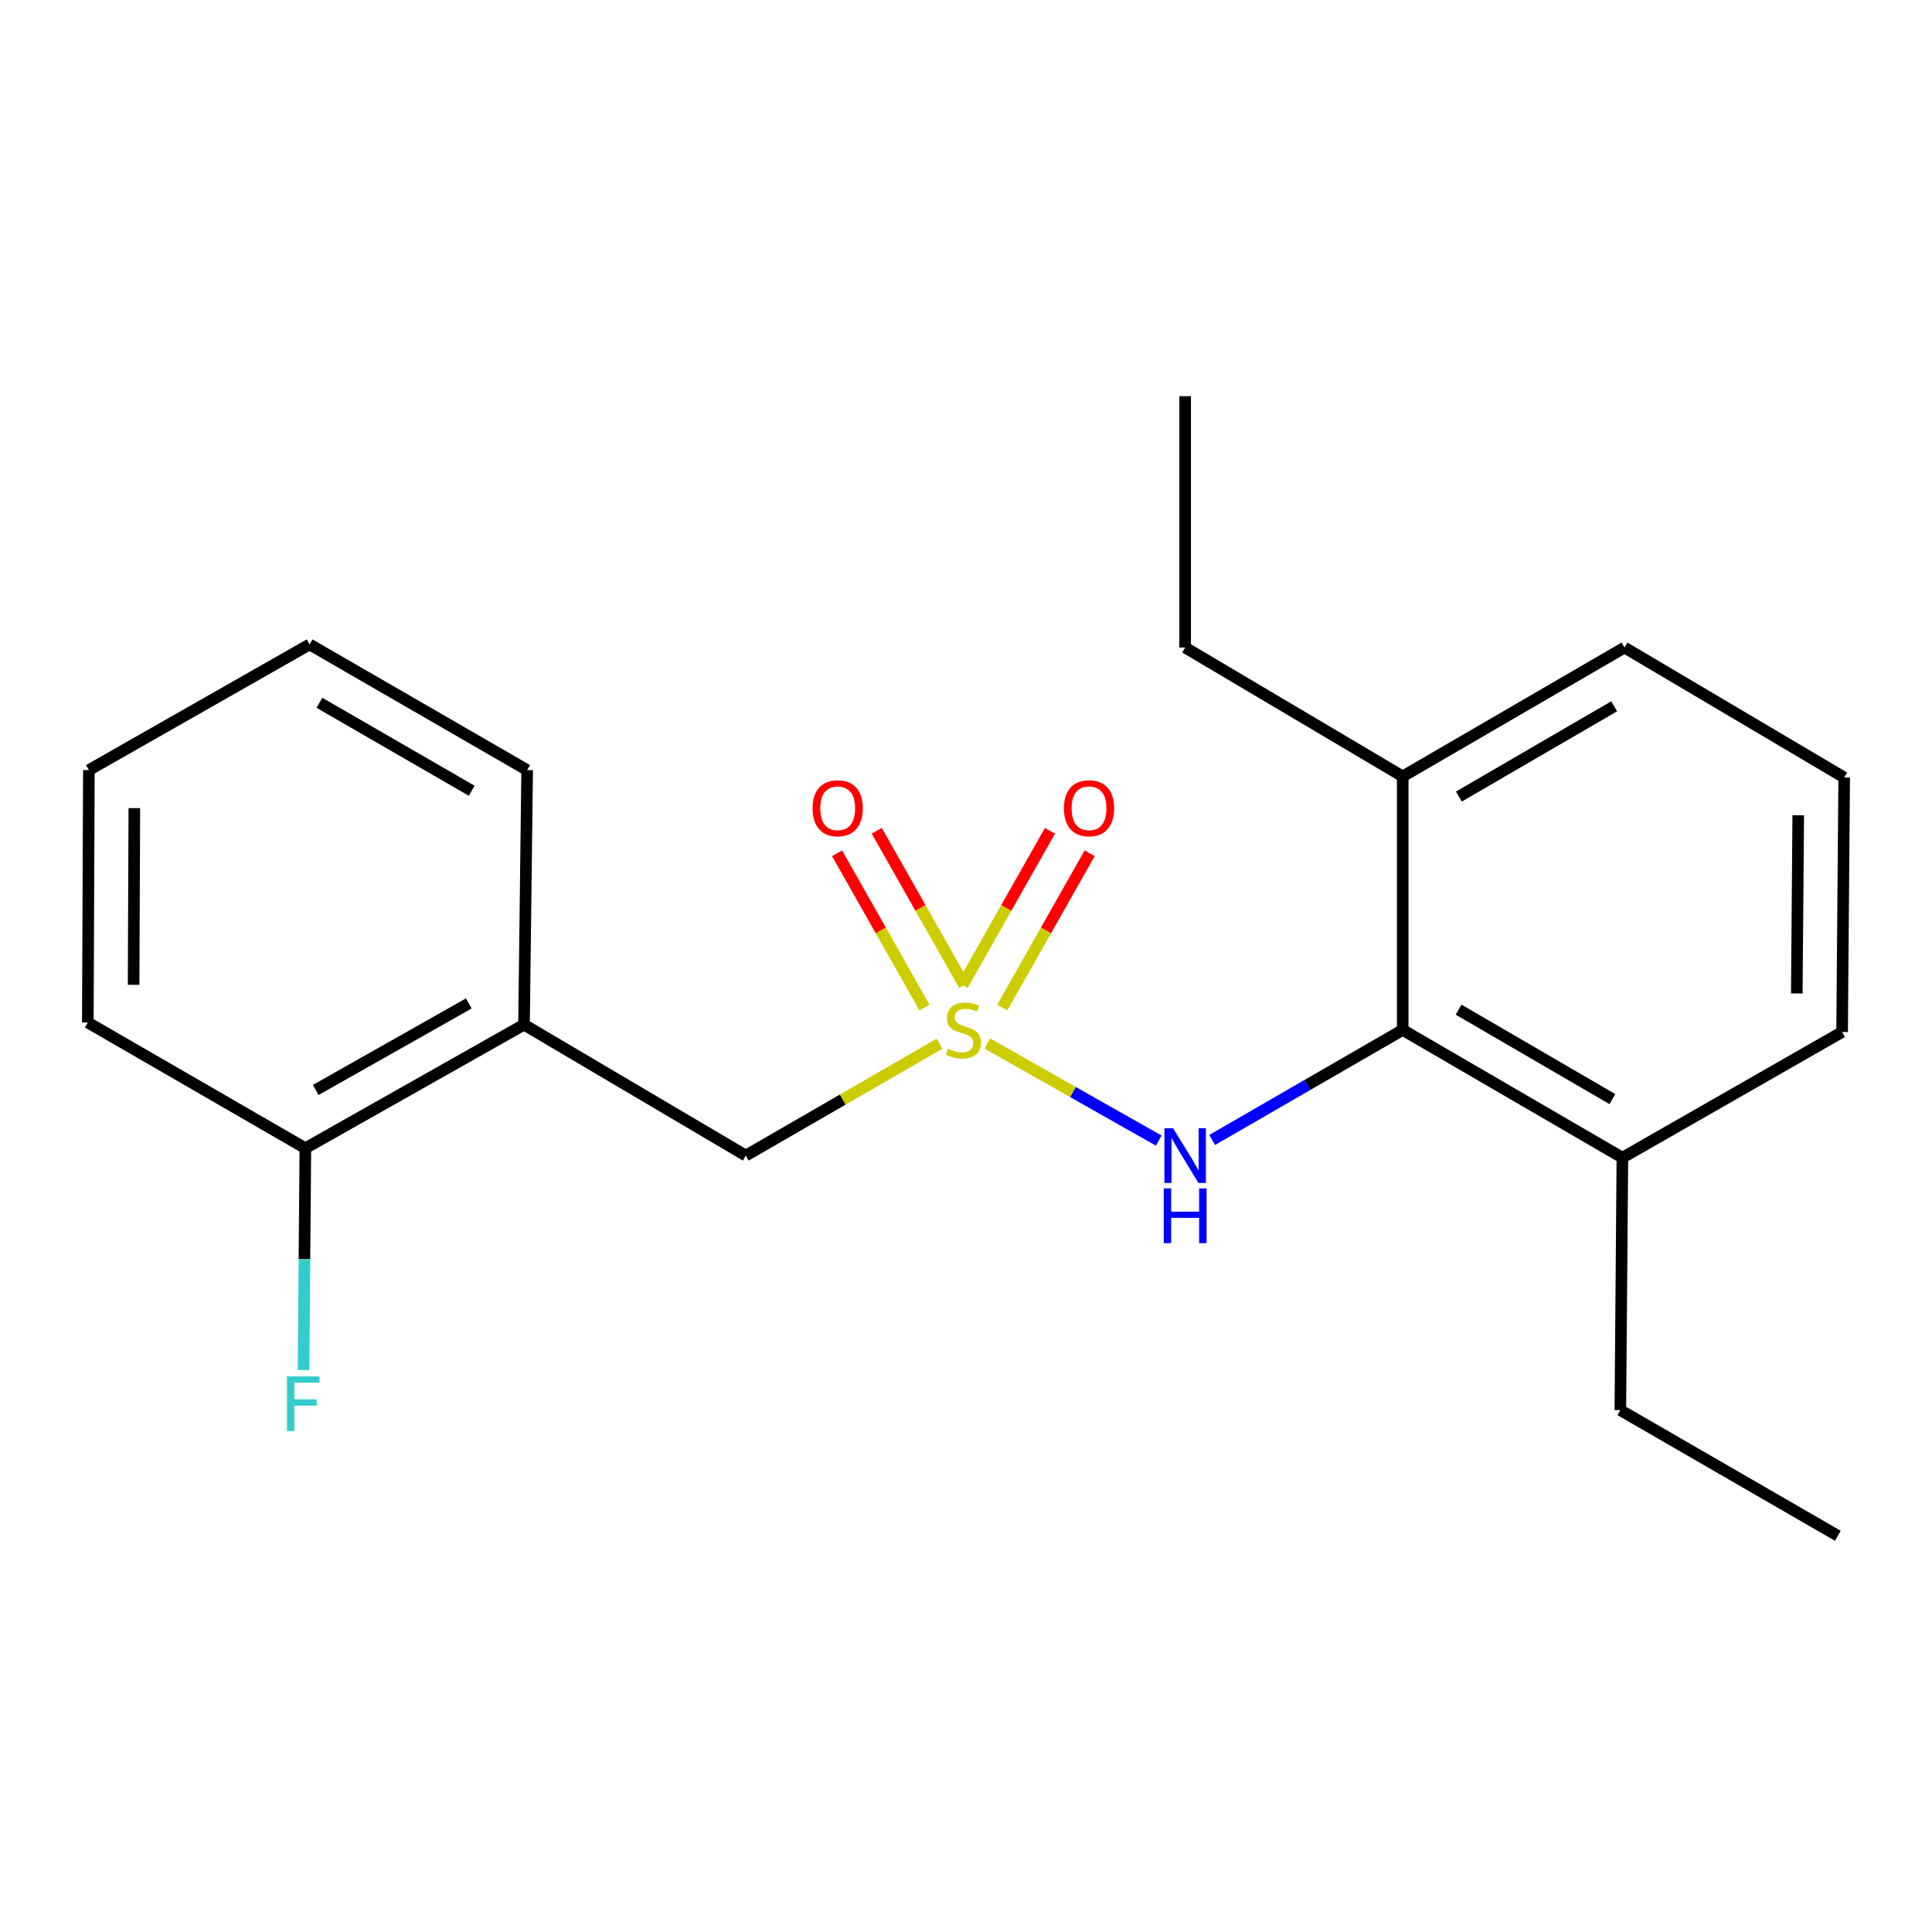 <?xml version='1.0' encoding='iso-8859-1'?>
<svg version='1.1' baseProfile='full'
              xmlns='http://www.w3.org/2000/svg'
                      xmlns:rdkit='http://www.rdkit.org/xml'
                      xmlns:xlink='http://www.w3.org/1999/xlink'
                  xml:space='preserve'
width='1000px' height='1000px' viewBox='0 0 1000 1000'>
<!-- END OF HEADER -->
<rect style='opacity:1.0;fill:#FFFFFF;stroke:none' width='1000' height='1000' x='0' y='0'> </rect>
<path class='bond-0' d='M 511.027,540.101 L 555.389,565.236' style='fill:none;fill-rule:evenodd;stroke:#CCCC00;stroke-width:6px;stroke-linecap:butt;stroke-linejoin:miter;stroke-opacity:1' />
<path class='bond-0' d='M 555.389,565.236 L 599.75,590.37' style='fill:none;fill-rule:evenodd;stroke:#0000FF;stroke-width:6px;stroke-linecap:butt;stroke-linejoin:miter;stroke-opacity:1' />
<path class='bond-2' d='M 486.317,540.208 L 436.167,569.165' style='fill:none;fill-rule:evenodd;stroke:#CCCC00;stroke-width:6px;stroke-linecap:butt;stroke-linejoin:miter;stroke-opacity:1' />
<path class='bond-2' d='M 436.167,569.165 L 386.016,598.122' style='fill:none;fill-rule:evenodd;stroke:#000000;stroke-width:6px;stroke-linecap:butt;stroke-linejoin:miter;stroke-opacity:1' />
<path class='bond-4' d='M 518.789,521.489 L 541.4,481.572' style='fill:none;fill-rule:evenodd;stroke:#CCCC00;stroke-width:6px;stroke-linecap:butt;stroke-linejoin:miter;stroke-opacity:1' />
<path class='bond-4' d='M 541.4,481.572 L 564.011,441.655' style='fill:none;fill-rule:evenodd;stroke:#FF0000;stroke-width:6px;stroke-linecap:butt;stroke-linejoin:miter;stroke-opacity:1' />
<path class='bond-4' d='M 498.242,509.849 L 520.852,469.933' style='fill:none;fill-rule:evenodd;stroke:#CCCC00;stroke-width:6px;stroke-linecap:butt;stroke-linejoin:miter;stroke-opacity:1' />
<path class='bond-4' d='M 520.852,469.933 L 543.463,430.016' style='fill:none;fill-rule:evenodd;stroke:#FF0000;stroke-width:6px;stroke-linecap:butt;stroke-linejoin:miter;stroke-opacity:1' />
<path class='bond-5' d='M 499.051,509.847 L 476.431,469.931' style='fill:none;fill-rule:evenodd;stroke:#CCCC00;stroke-width:6px;stroke-linecap:butt;stroke-linejoin:miter;stroke-opacity:1' />
<path class='bond-5' d='M 476.431,469.931 L 453.811,430.014' style='fill:none;fill-rule:evenodd;stroke:#FF0000;stroke-width:6px;stroke-linecap:butt;stroke-linejoin:miter;stroke-opacity:1' />
<path class='bond-5' d='M 478.505,521.49 L 455.885,481.574' style='fill:none;fill-rule:evenodd;stroke:#CCCC00;stroke-width:6px;stroke-linecap:butt;stroke-linejoin:miter;stroke-opacity:1' />
<path class='bond-5' d='M 455.885,481.574 L 433.265,441.657' style='fill:none;fill-rule:evenodd;stroke:#FF0000;stroke-width:6px;stroke-linecap:butt;stroke-linejoin:miter;stroke-opacity:1' />
<path class='bond-1' d='M 627.424,590.042 L 676.732,561.565' style='fill:none;fill-rule:evenodd;stroke:#0000FF;stroke-width:6px;stroke-linecap:butt;stroke-linejoin:miter;stroke-opacity:1' />
<path class='bond-1' d='M 676.732,561.565 L 726.039,533.088' style='fill:none;fill-rule:evenodd;stroke:#000000;stroke-width:6px;stroke-linecap:butt;stroke-linejoin:miter;stroke-opacity:1' />
<path class='bond-7' d='M 726.039,533.088 L 839.748,599.224' style='fill:none;fill-rule:evenodd;stroke:#000000;stroke-width:6px;stroke-linecap:butt;stroke-linejoin:miter;stroke-opacity:1' />
<path class='bond-7' d='M 754.969,522.595 L 834.565,568.89' style='fill:none;fill-rule:evenodd;stroke:#000000;stroke-width:6px;stroke-linecap:butt;stroke-linejoin:miter;stroke-opacity:1' />
<path class='bond-8' d='M 726.039,533.088 L 726.039,401.878' style='fill:none;fill-rule:evenodd;stroke:#000000;stroke-width:6px;stroke-linecap:butt;stroke-linejoin:miter;stroke-opacity:1' />
<path class='bond-3' d='M 386.016,598.122 L 271.232,530.359' style='fill:none;fill-rule:evenodd;stroke:#000000;stroke-width:6px;stroke-linecap:butt;stroke-linejoin:miter;stroke-opacity:1' />
<path class='bond-6' d='M 271.232,530.359 L 158.048,594.318' style='fill:none;fill-rule:evenodd;stroke:#000000;stroke-width:6px;stroke-linecap:butt;stroke-linejoin:miter;stroke-opacity:1' />
<path class='bond-6' d='M 242.636,519.393 L 163.407,564.164' style='fill:none;fill-rule:evenodd;stroke:#000000;stroke-width:6px;stroke-linecap:butt;stroke-linejoin:miter;stroke-opacity:1' />
<path class='bond-10' d='M 271.232,530.359 L 272.858,398.598' style='fill:none;fill-rule:evenodd;stroke:#000000;stroke-width:6px;stroke-linecap:butt;stroke-linejoin:miter;stroke-opacity:1' />
<path class='bond-9' d='M 158.048,594.318 L 157.581,651.721' style='fill:none;fill-rule:evenodd;stroke:#000000;stroke-width:6px;stroke-linecap:butt;stroke-linejoin:miter;stroke-opacity:1' />
<path class='bond-9' d='M 157.581,651.721 L 157.114,709.124' style='fill:none;fill-rule:evenodd;stroke:#33CCCC;stroke-width:6px;stroke-linecap:butt;stroke-linejoin:miter;stroke-opacity:1' />
<path class='bond-16' d='M 158.048,594.318 L 45.455,529.244' style='fill:none;fill-rule:evenodd;stroke:#000000;stroke-width:6px;stroke-linecap:butt;stroke-linejoin:miter;stroke-opacity:1' />
<path class='bond-13' d='M 839.748,599.224 L 953.47,534.164' style='fill:none;fill-rule:evenodd;stroke:#000000;stroke-width:6px;stroke-linecap:butt;stroke-linejoin:miter;stroke-opacity:1' />
<path class='bond-14' d='M 839.748,599.224 L 838.685,729.884' style='fill:none;fill-rule:evenodd;stroke:#000000;stroke-width:6px;stroke-linecap:butt;stroke-linejoin:miter;stroke-opacity:1' />
<path class='bond-12' d='M 726.039,401.878 L 840.837,335.164' style='fill:none;fill-rule:evenodd;stroke:#000000;stroke-width:6px;stroke-linecap:butt;stroke-linejoin:miter;stroke-opacity:1' />
<path class='bond-12' d='M 755.125,412.289 L 835.483,365.589' style='fill:none;fill-rule:evenodd;stroke:#000000;stroke-width:6px;stroke-linecap:butt;stroke-linejoin:miter;stroke-opacity:1' />
<path class='bond-15' d='M 726.039,401.878 L 613.433,335.164' style='fill:none;fill-rule:evenodd;stroke:#000000;stroke-width:6px;stroke-linecap:butt;stroke-linejoin:miter;stroke-opacity:1' />
<path class='bond-19' d='M 272.858,398.598 L 160.252,333.55' style='fill:none;fill-rule:evenodd;stroke:#000000;stroke-width:6px;stroke-linecap:butt;stroke-linejoin:miter;stroke-opacity:1' />
<path class='bond-19' d='M 244.155,409.29 L 165.331,363.756' style='fill:none;fill-rule:evenodd;stroke:#000000;stroke-width:6px;stroke-linecap:butt;stroke-linejoin:miter;stroke-opacity:1' />
<path class='bond-11' d='M 954.545,402.429 L 840.837,335.164' style='fill:none;fill-rule:evenodd;stroke:#000000;stroke-width:6px;stroke-linecap:butt;stroke-linejoin:miter;stroke-opacity:1' />
<path class='bond-21' d='M 954.545,402.429 L 953.47,534.164' style='fill:none;fill-rule:evenodd;stroke:#000000;stroke-width:6px;stroke-linecap:butt;stroke-linejoin:miter;stroke-opacity:1' />
<path class='bond-21' d='M 930.769,421.996 L 930.016,514.211' style='fill:none;fill-rule:evenodd;stroke:#000000;stroke-width:6px;stroke-linecap:butt;stroke-linejoin:miter;stroke-opacity:1' />
<path class='bond-17' d='M 838.685,729.884 L 951.266,794.918' style='fill:none;fill-rule:evenodd;stroke:#000000;stroke-width:6px;stroke-linecap:butt;stroke-linejoin:miter;stroke-opacity:1' />
<path class='bond-18' d='M 613.433,335.164 L 613.433,205.082' style='fill:none;fill-rule:evenodd;stroke:#000000;stroke-width:6px;stroke-linecap:butt;stroke-linejoin:miter;stroke-opacity:1' />
<path class='bond-22' d='M 45.455,529.244 L 46.006,398.598' style='fill:none;fill-rule:evenodd;stroke:#000000;stroke-width:6px;stroke-linecap:butt;stroke-linejoin:miter;stroke-opacity:1' />
<path class='bond-22' d='M 69.153,509.747 L 69.538,418.294' style='fill:none;fill-rule:evenodd;stroke:#000000;stroke-width:6px;stroke-linecap:butt;stroke-linejoin:miter;stroke-opacity:1' />
<path class='bond-20' d='M 160.252,333.55 L 46.006,398.598' style='fill:none;fill-rule:evenodd;stroke:#000000;stroke-width:6px;stroke-linecap:butt;stroke-linejoin:miter;stroke-opacity:1' />
<path  class='atom-0' d='M 490.649 542.808
Q 490.969 542.928, 492.289 543.488
Q 493.609 544.048, 495.049 544.408
Q 496.529 544.728, 497.969 544.728
Q 500.649 544.728, 502.209 543.448
Q 503.769 542.128, 503.769 539.848
Q 503.769 538.288, 502.969 537.328
Q 502.209 536.368, 501.009 535.848
Q 499.809 535.328, 497.809 534.728
Q 495.289 533.968, 493.769 533.248
Q 492.289 532.528, 491.209 531.008
Q 490.169 529.488, 490.169 526.928
Q 490.169 523.368, 492.569 521.168
Q 495.009 518.968, 499.809 518.968
Q 503.089 518.968, 506.809 520.528
L 505.889 523.608
Q 502.489 522.208, 499.929 522.208
Q 497.169 522.208, 495.649 523.368
Q 494.129 524.488, 494.169 526.448
Q 494.169 527.968, 494.929 528.888
Q 495.729 529.808, 496.849 530.328
Q 498.009 530.848, 499.929 531.448
Q 502.489 532.248, 504.009 533.048
Q 505.529 533.848, 506.609 535.488
Q 507.729 537.088, 507.729 539.848
Q 507.729 543.768, 505.089 545.888
Q 502.489 547.968, 498.129 547.968
Q 495.609 547.968, 493.689 547.408
Q 491.809 546.888, 489.569 545.968
L 490.649 542.808
' fill='#CCCC00'/>
<path  class='atom-1' d='M 607.173 583.962
L 616.453 598.962
Q 617.373 600.442, 618.853 603.122
Q 620.333 605.802, 620.413 605.962
L 620.413 583.962
L 624.173 583.962
L 624.173 612.282
L 620.293 612.282
L 610.333 595.882
Q 609.173 593.962, 607.933 591.762
Q 606.733 589.562, 606.373 588.882
L 606.373 612.282
L 602.693 612.282
L 602.693 583.962
L 607.173 583.962
' fill='#0000FF'/>
<path  class='atom-1' d='M 602.353 615.114
L 606.193 615.114
L 606.193 627.154
L 620.673 627.154
L 620.673 615.114
L 624.513 615.114
L 624.513 643.434
L 620.673 643.434
L 620.673 630.354
L 606.193 630.354
L 606.193 643.434
L 602.353 643.434
L 602.353 615.114
' fill='#0000FF'/>
<path  class='atom-5' d='M 550.683 418.357
Q 550.683 411.557, 554.043 407.757
Q 557.403 403.957, 563.683 403.957
Q 569.963 403.957, 573.323 407.757
Q 576.683 411.557, 576.683 418.357
Q 576.683 425.237, 573.283 429.157
Q 569.883 433.037, 563.683 433.037
Q 557.443 433.037, 554.043 429.157
Q 550.683 425.277, 550.683 418.357
M 563.683 429.837
Q 568.003 429.837, 570.323 426.957
Q 572.683 424.037, 572.683 418.357
Q 572.683 412.797, 570.323 409.997
Q 568.003 407.157, 563.683 407.157
Q 559.363 407.157, 557.003 409.957
Q 554.683 412.757, 554.683 418.357
Q 554.683 424.077, 557.003 426.957
Q 559.363 429.837, 563.683 429.837
' fill='#FF0000'/>
<path  class='atom-6' d='M 420.588 418.357
Q 420.588 411.557, 423.948 407.757
Q 427.308 403.957, 433.588 403.957
Q 439.868 403.957, 443.228 407.757
Q 446.588 411.557, 446.588 418.357
Q 446.588 425.237, 443.188 429.157
Q 439.788 433.037, 433.588 433.037
Q 427.348 433.037, 423.948 429.157
Q 420.588 425.277, 420.588 418.357
M 433.588 429.837
Q 437.908 429.837, 440.228 426.957
Q 442.588 424.037, 442.588 418.357
Q 442.588 412.797, 440.228 409.997
Q 437.908 407.157, 433.588 407.157
Q 429.268 407.157, 426.908 409.957
Q 424.588 412.757, 424.588 418.357
Q 424.588 424.077, 426.908 426.957
Q 429.268 429.837, 433.588 429.837
' fill='#FF0000'/>
<path  class='atom-10' d='M 148.552 712.431
L 165.392 712.431
L 165.392 715.671
L 152.352 715.671
L 152.352 724.271
L 163.952 724.271
L 163.952 727.551
L 152.352 727.551
L 152.352 740.751
L 148.552 740.751
L 148.552 712.431
' fill='#33CCCC'/>
</svg>
